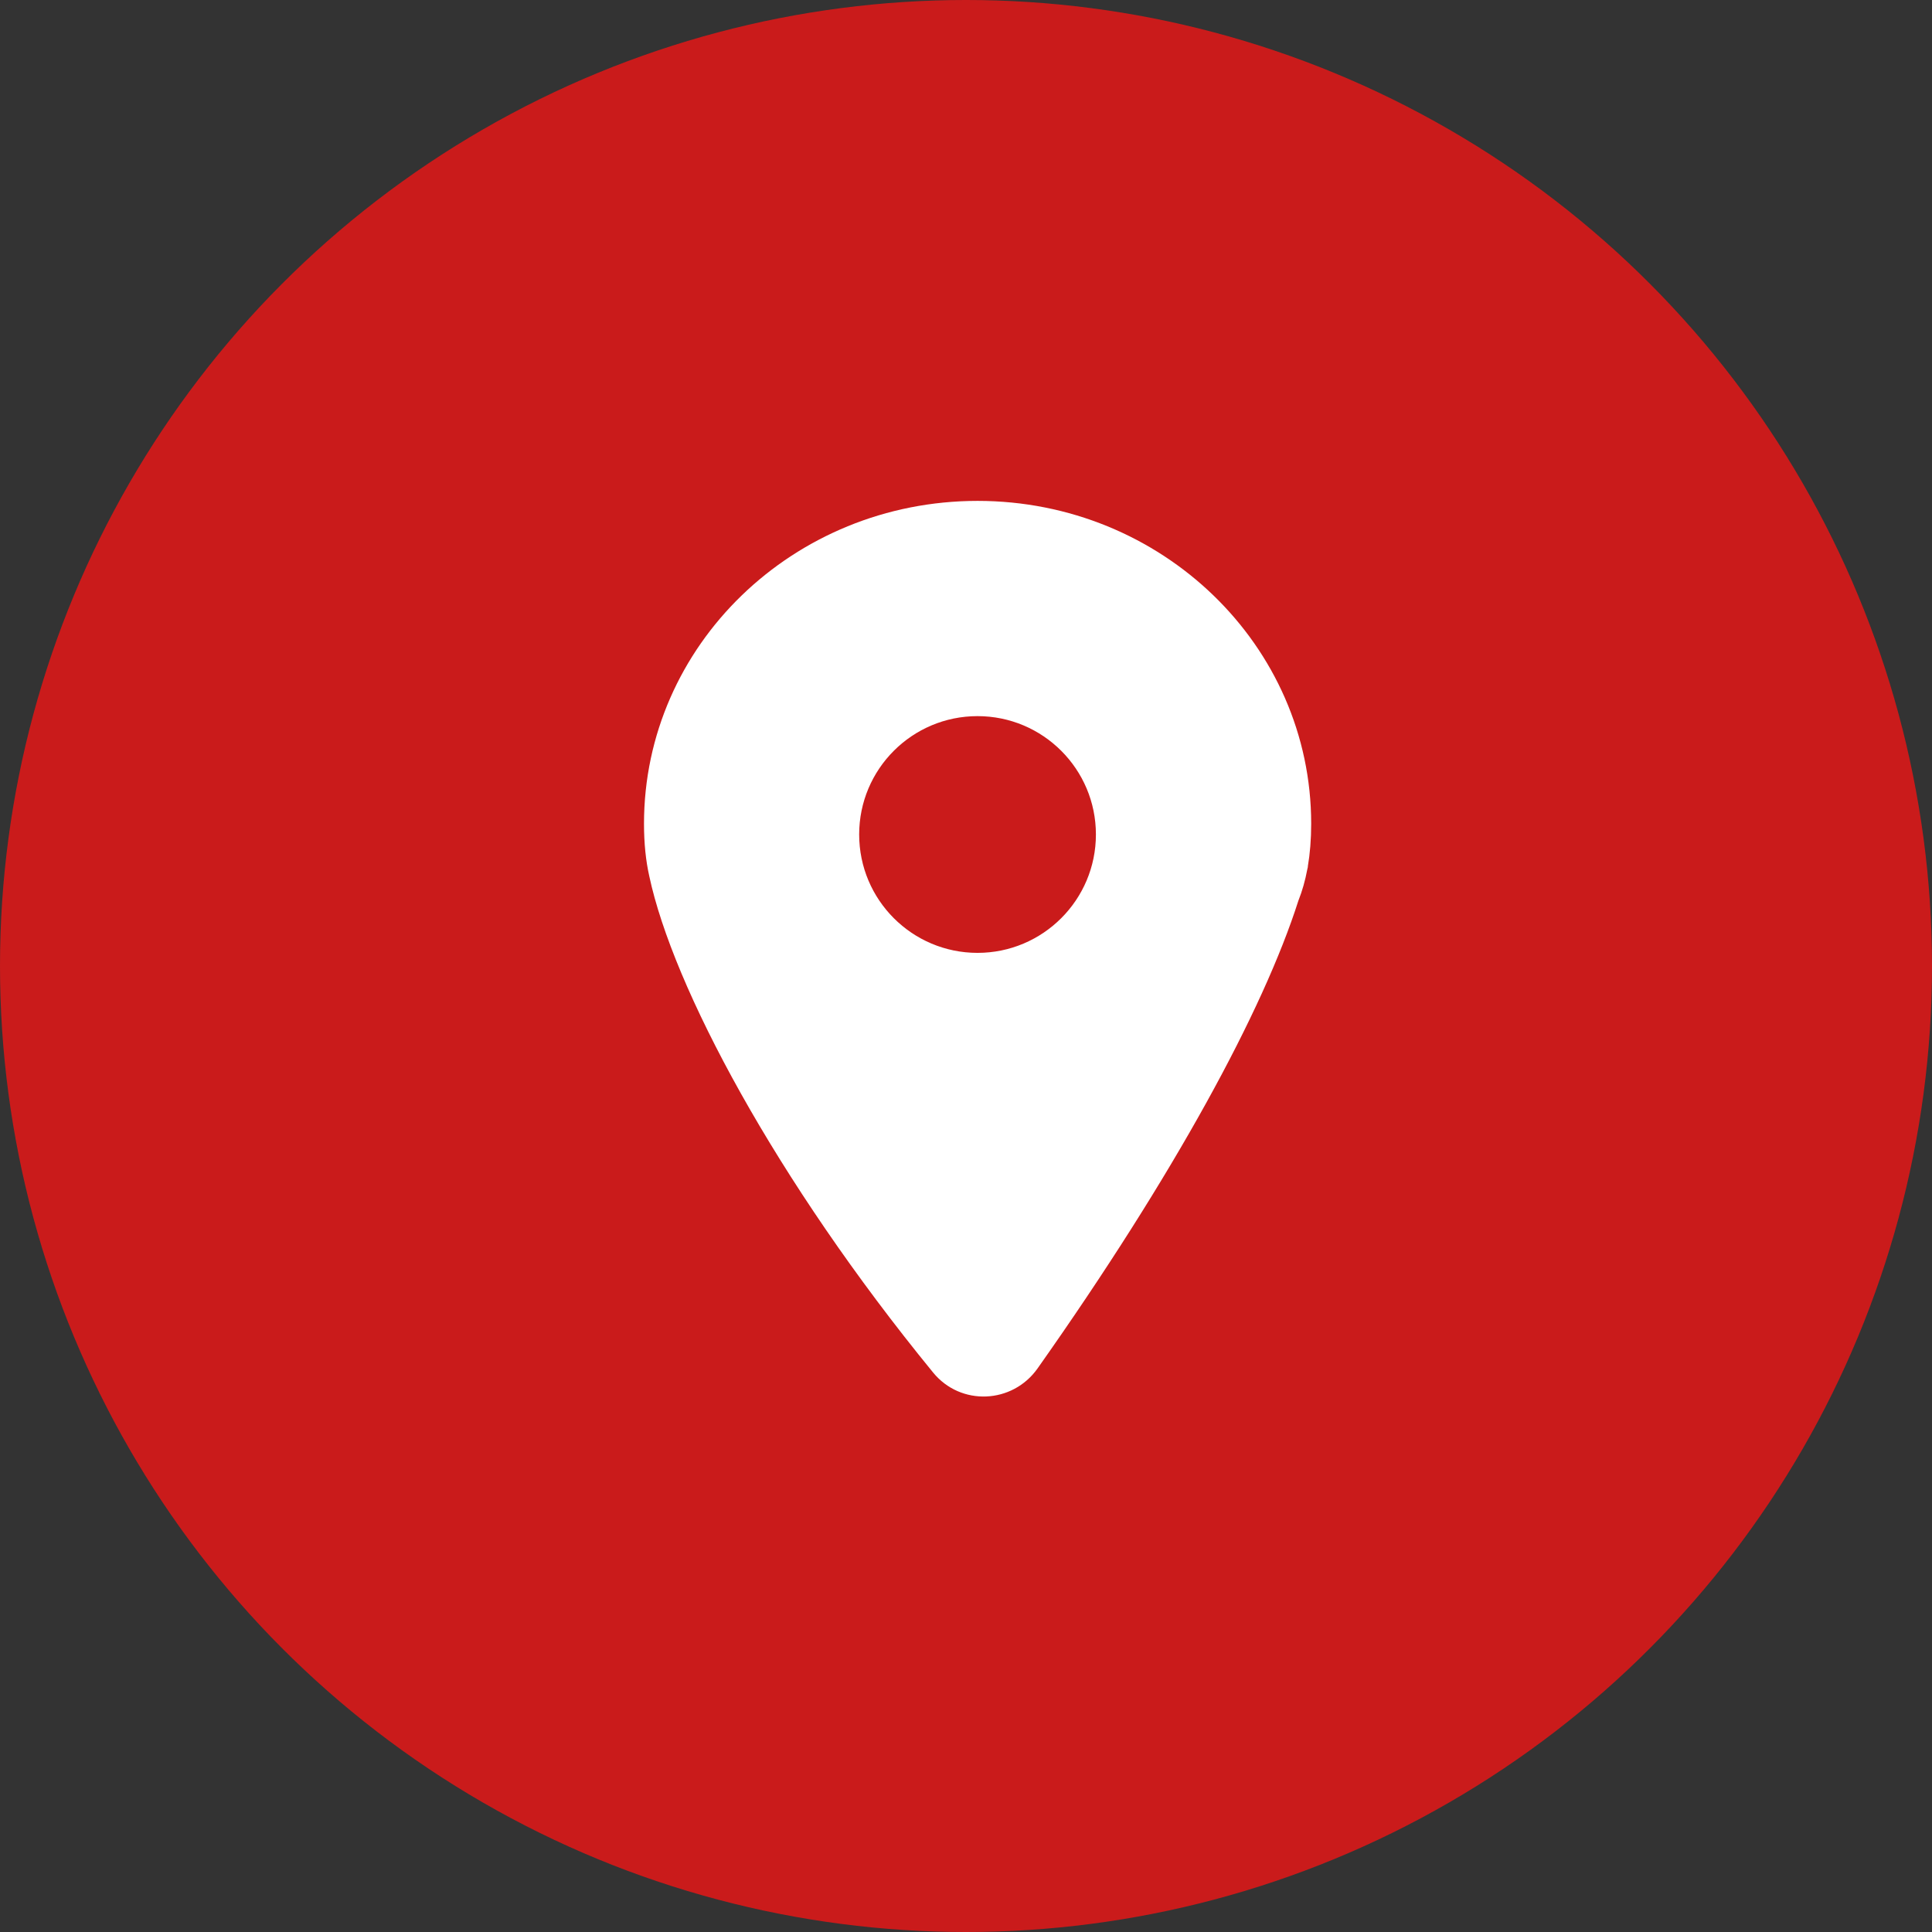 <?xml version="1.0" encoding="UTF-8"?> <svg xmlns="http://www.w3.org/2000/svg" width="54" height="54" viewBox="0 0 54 54" fill="none"><rect x="0" y="0" width="54" height="54" fill="#333333" stroke="none"/> <circle cx="27" cy="27" r="27" fill="#CA1B1B"></circle> <path fill-rule="evenodd" clip-rule="evenodd" d="M36.648 23.023C36.648 23.462 36.615 23.862 36.553 24.225H36.557L36.541 24.291C36.481 24.613 36.397 24.906 36.291 25.172C35.308 28.252 32.82 32.837 29.001 38.247C28.298 39.242 26.853 39.306 26.081 38.363C21.673 32.974 18.806 27.576 18.148 24.491C18.051 24.06 18 23.573 18 23.023C18 18.04 22.174 14 27.324 14C32.473 14 36.648 18.04 36.648 23.023ZM27.322 26.633C29.149 26.633 30.631 25.151 30.631 23.324C30.631 21.497 29.149 20.016 27.322 20.016C25.495 20.016 24.014 21.497 24.014 23.324C24.014 25.151 25.495 26.633 27.322 26.633Z" fill="white"></path> </svg> 